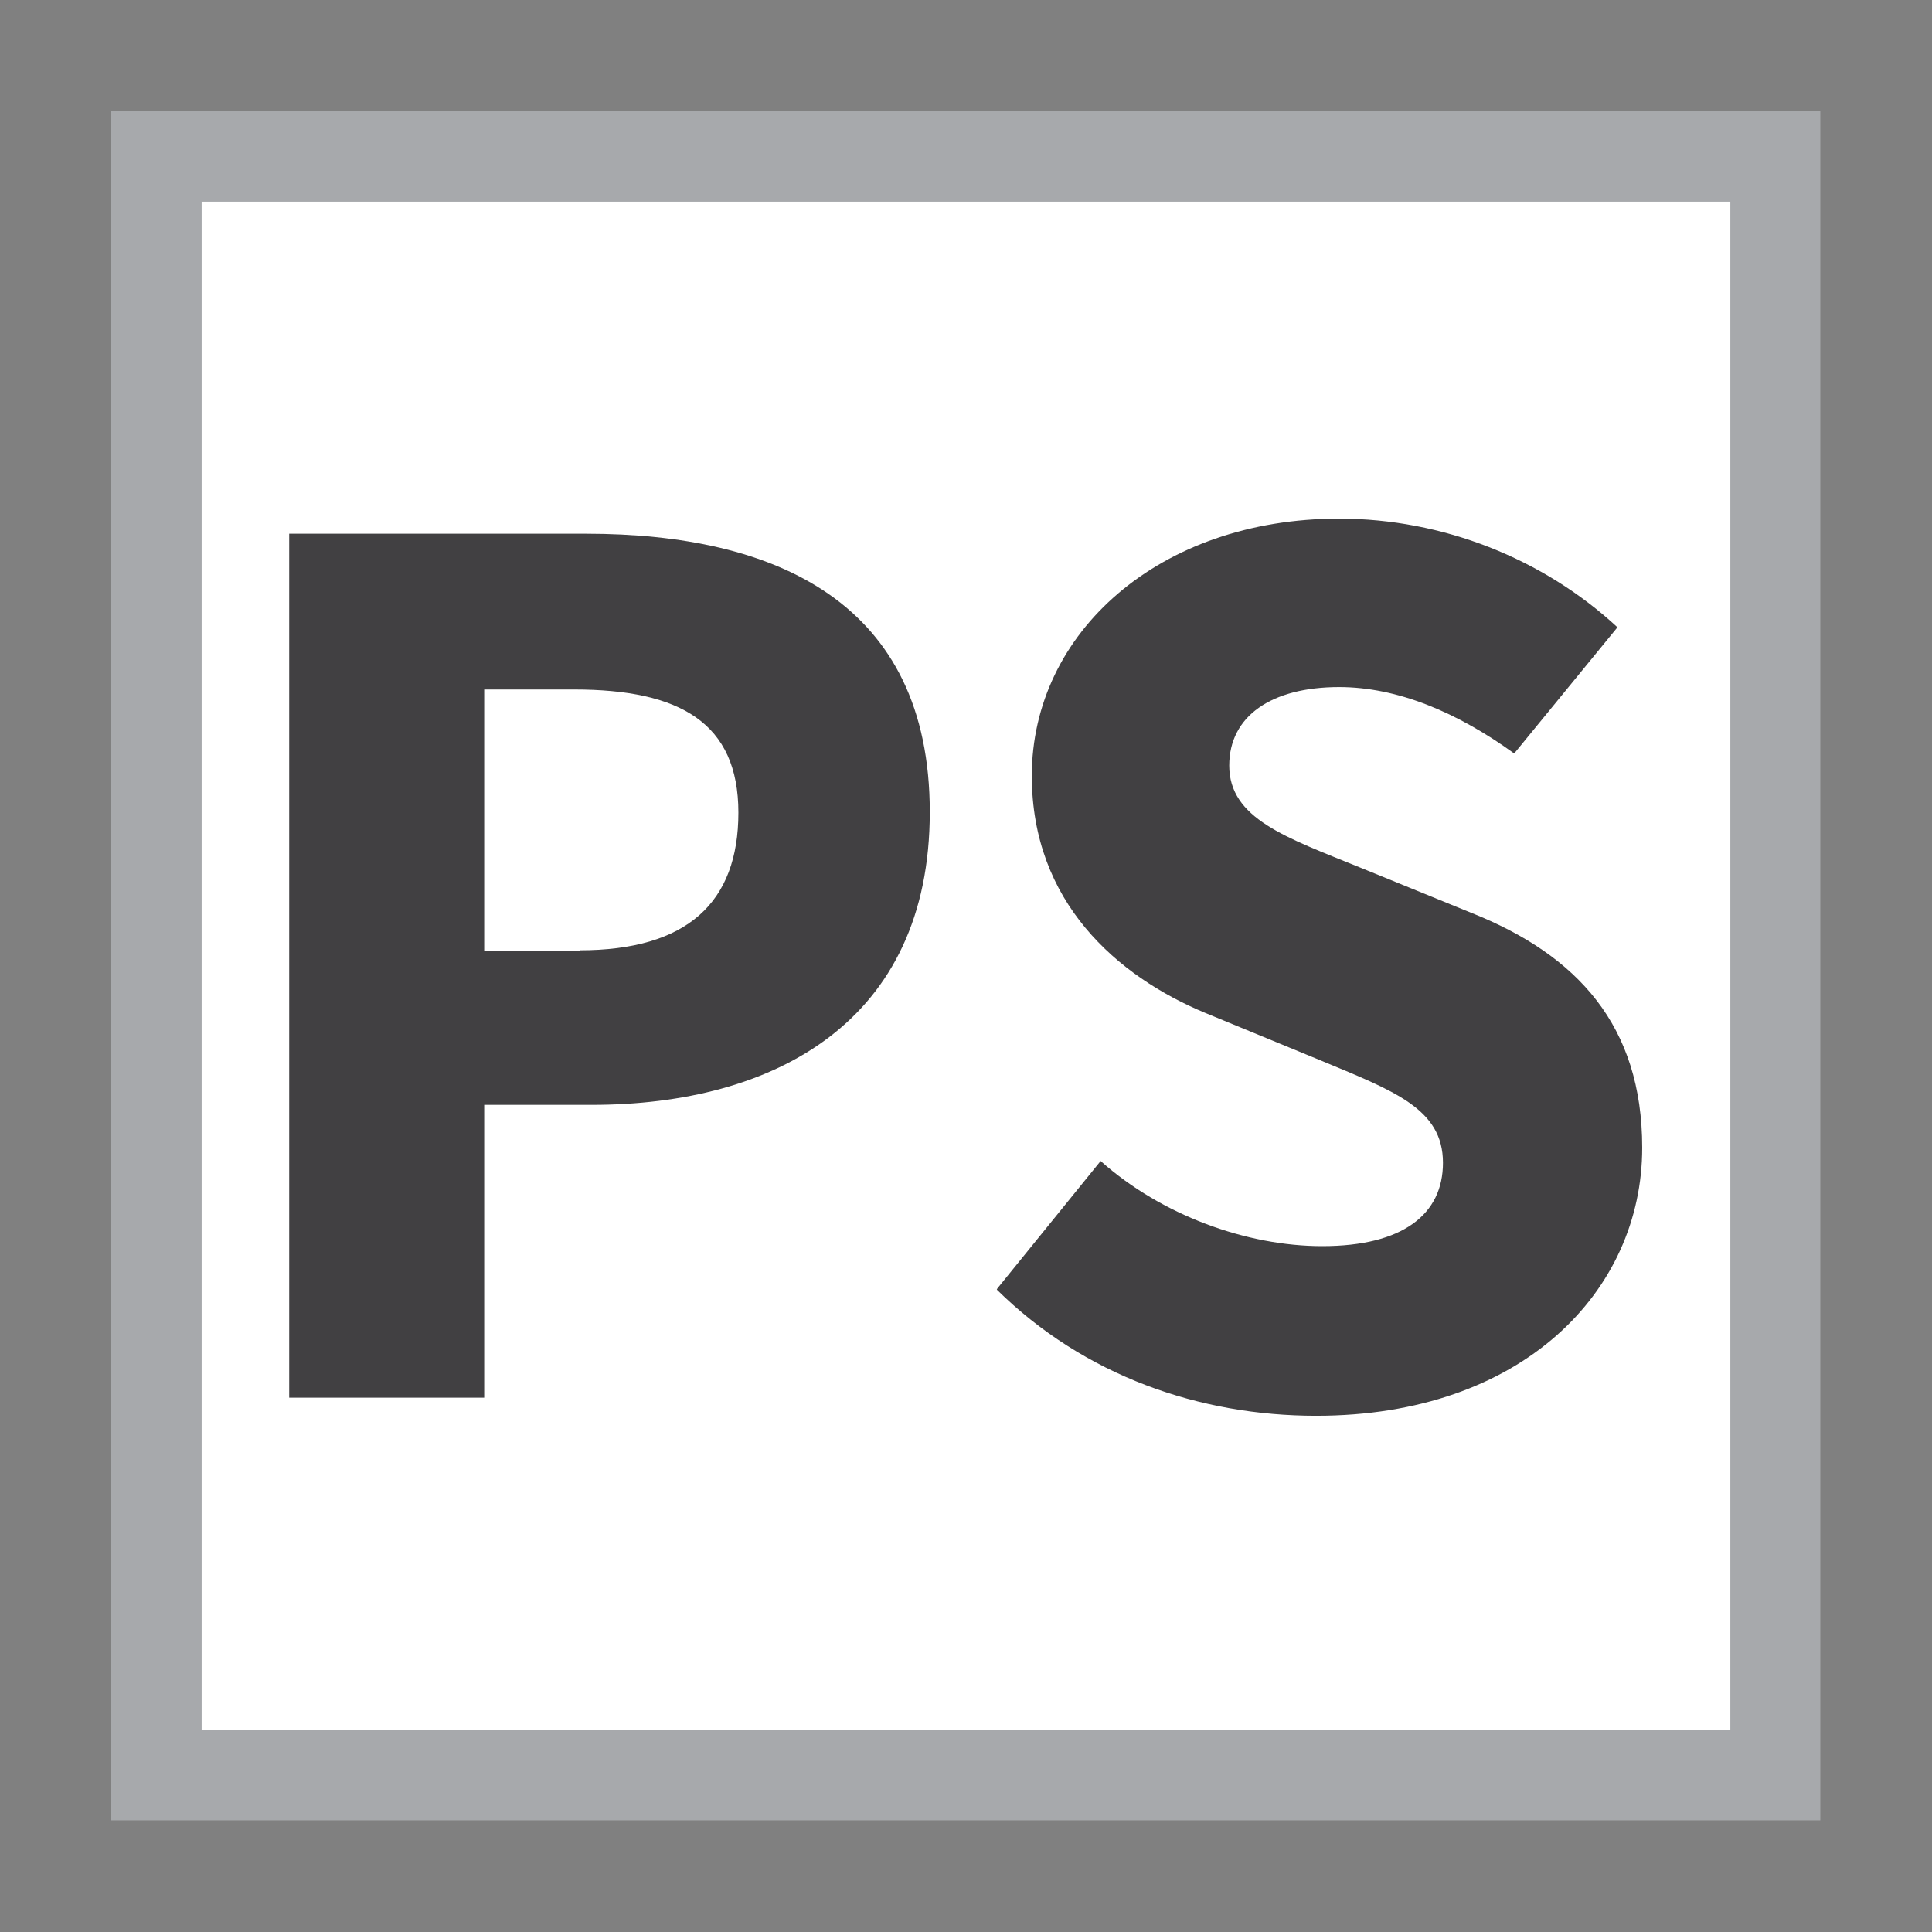 <?xml version="1.0" encoding="UTF-8"?><svg id="a" xmlns="http://www.w3.org/2000/svg" width=".44in" height=".44in" viewBox="0 0 32 32"><rect x="0" y="0" width="32" height="32" fill="#808080" stroke="none"/><rect x="2.59" y="2.59" width="26.81" height="26.81" fill="#fff"/><path d="M28.66,3.34v25.31H3.34V3.34h25.31M30.16,1.84H1.84v28.31h28.31V1.84h0Z" fill="#a7a9ac"/><path d="M4.79,8.84h4.92c3.14,0,5.69,1.14,5.69,4.61s-2.57,4.85-5.6,4.85h-1.78v4.85h-3.23v-14.32ZM9.6,15.74c1.78,0,2.63-.79,2.63-2.28s-.97-2.04-2.72-2.04h-1.49v4.33h1.58Z" fill="#414042"/><path d="M16.52,21.34l1.71-2.11c1.01.9,2.42,1.41,3.67,1.41,1.34,0,2-.53,2-1.38,0-.9-.81-1.19-2.06-1.71l-1.87-.77c-1.47-.61-2.88-1.84-2.88-3.93,0-2.37,2.11-4.26,5.09-4.26,1.71,0,3.38.66,4.61,1.8l-1.71,2.09c-.94-.68-1.93-1.1-2.9-1.1-1.12,0-1.82.48-1.82,1.3,0,.88.94,1.19,2.17,1.69l1.84.75c1.76.7,2.83,1.87,2.83,3.89,0,2.37-1.98,4.44-5.4,4.44-1.93,0-3.84-.66-5.29-2.09Z" fill="#414042"/></svg>